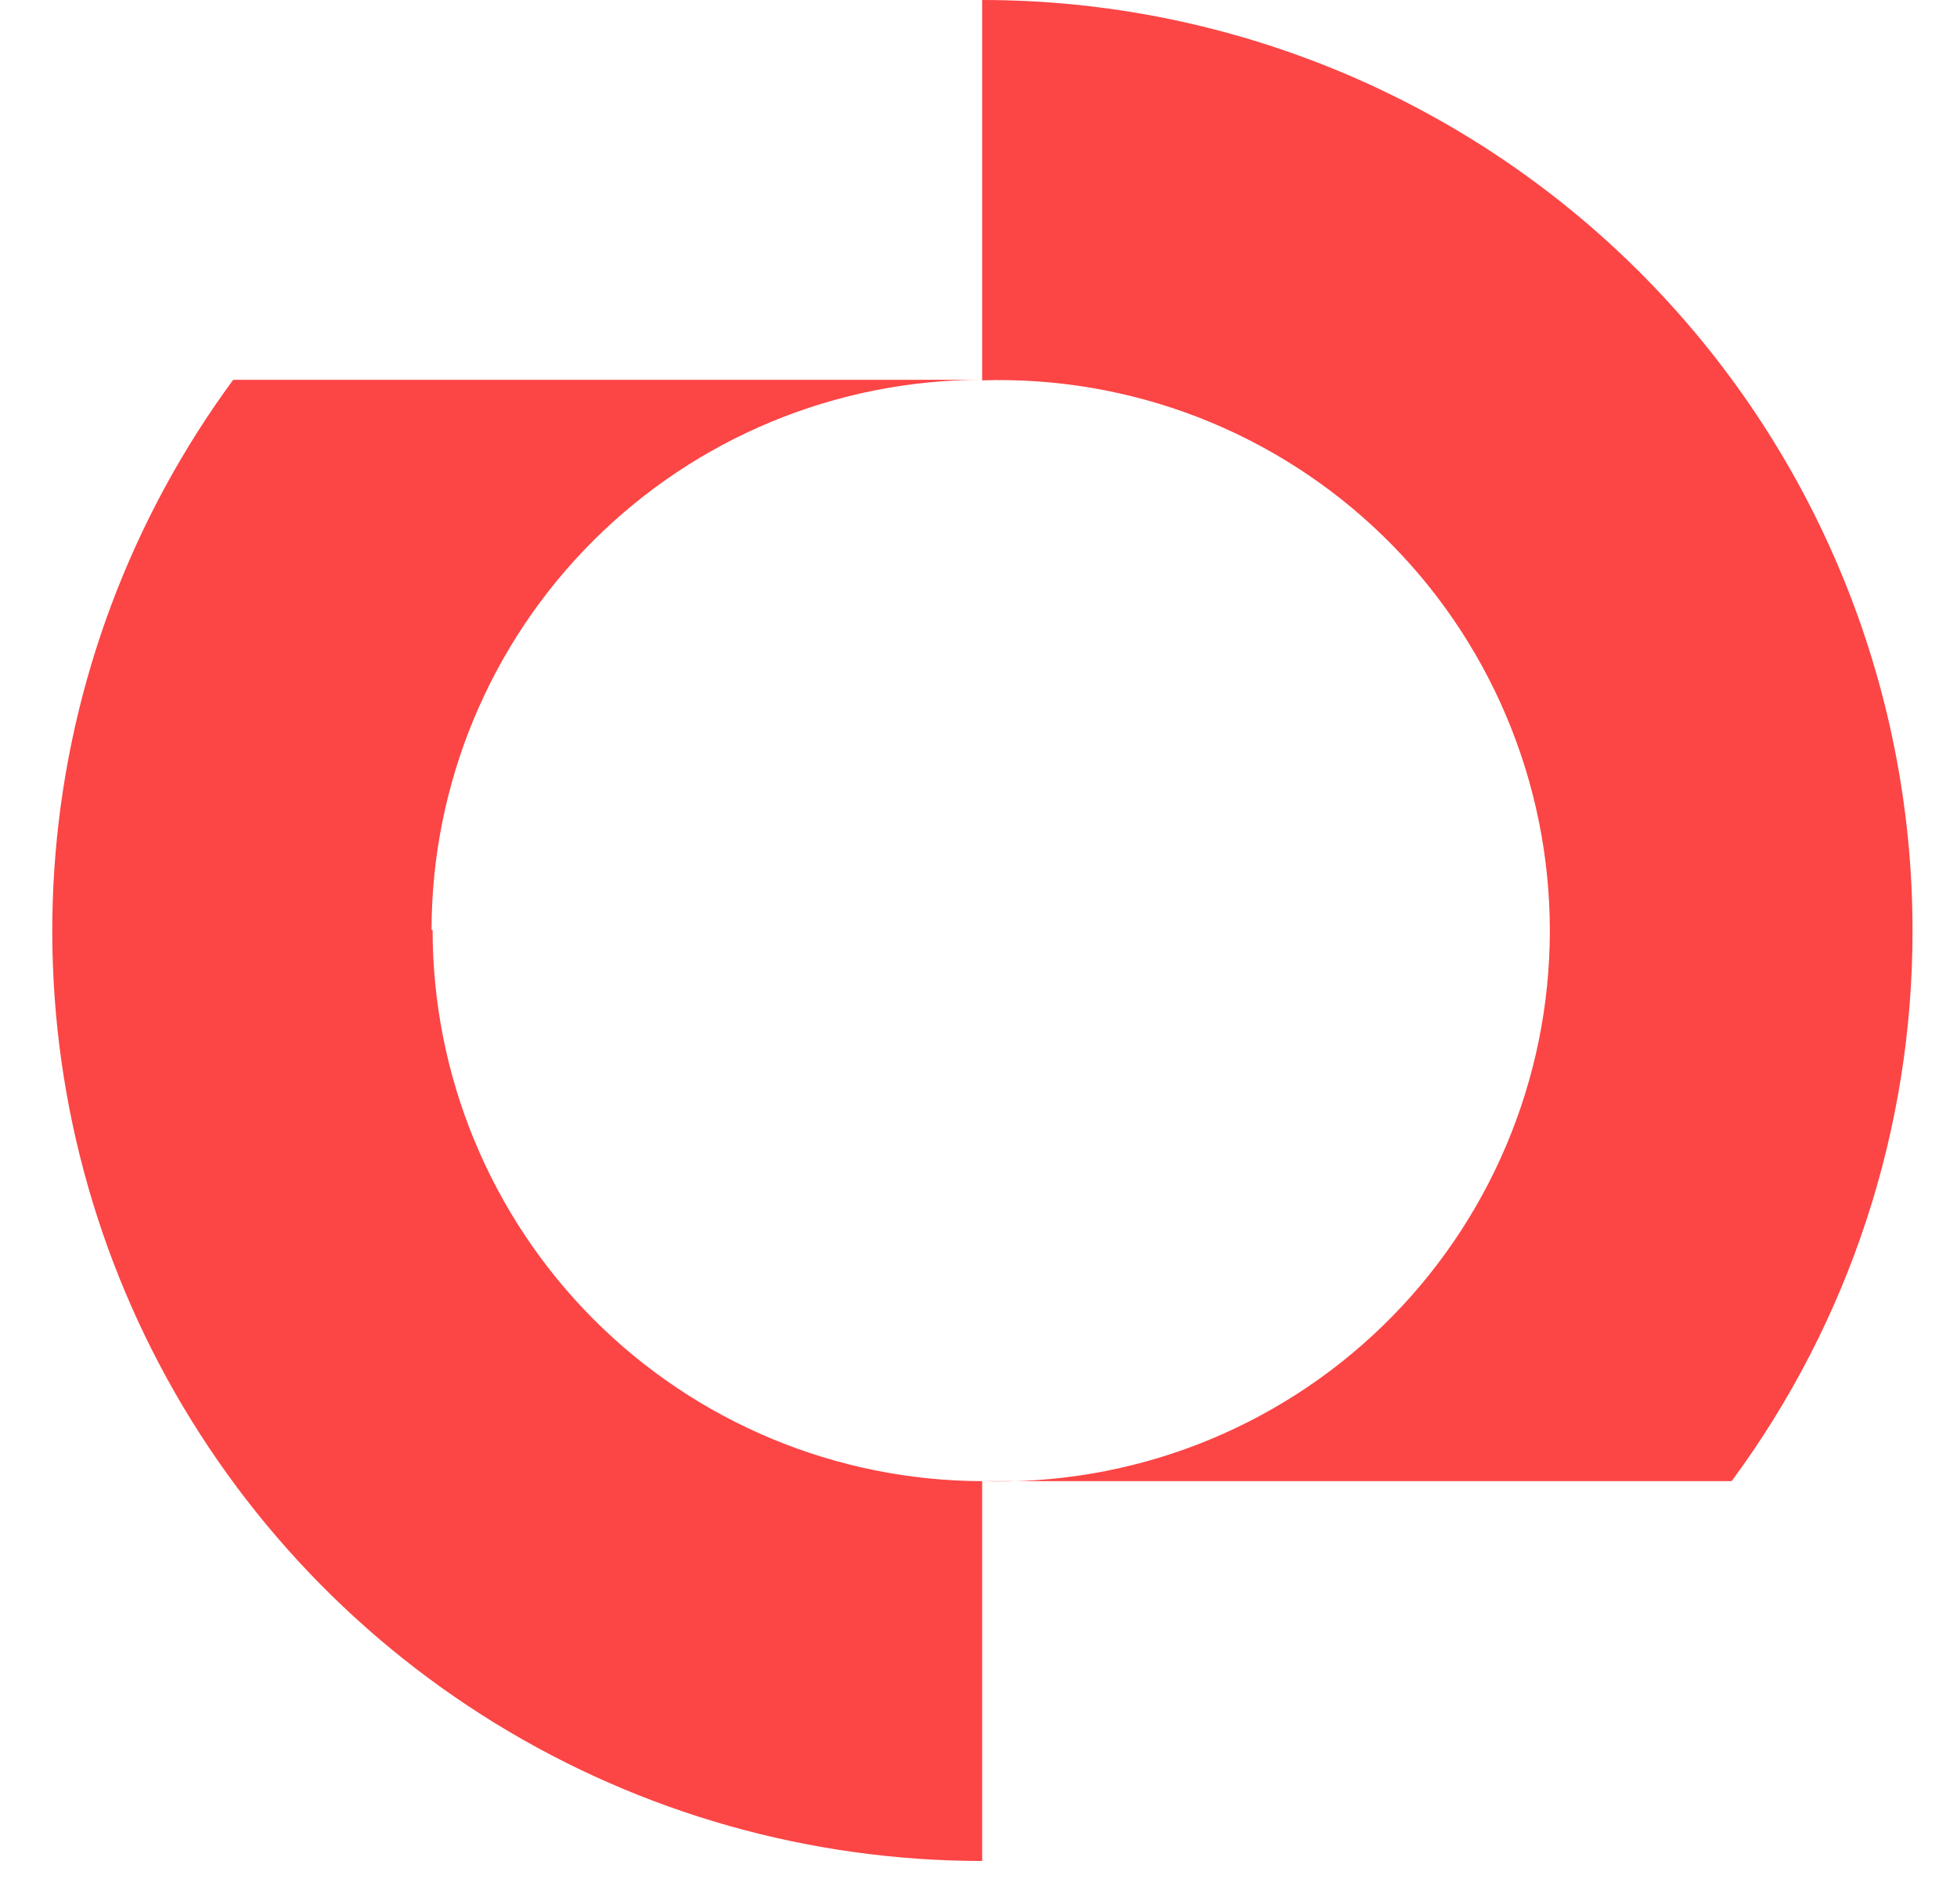 <svg width="37" height="36" viewBox="0 0 37 36" fill="none" xmlns="http://www.w3.org/2000/svg">
<path d="M36.159 17.58C36.166 21.33 34.968 24.983 32.739 28H18.569C19.963 28.043 21.351 27.806 22.651 27.303C23.951 26.799 25.137 26.04 26.138 25.069C27.139 24.099 27.935 22.937 28.478 21.653C29.022 20.369 29.302 18.989 29.302 17.595C29.302 16.201 29.022 14.821 28.478 13.537C27.935 12.253 27.139 11.091 26.138 10.121C25.137 9.15 23.951 8.391 22.651 7.887C21.351 7.384 19.963 7.147 18.569 7.19V0C23.233 -7.53604e-07 27.705 1.852 31.004 5.148C34.302 8.445 36.157 12.917 36.159 17.58ZM8.159 17.58C8.162 14.821 9.26 12.176 11.212 10.226C13.164 8.275 15.81 7.18 18.569 7.18H4.409C2.482 9.799 1.319 12.9 1.049 16.141C0.779 19.381 1.413 22.632 2.88 25.534C4.348 28.435 6.591 30.873 9.36 32.576C12.13 34.279 15.318 35.18 18.569 35.18V28C15.811 27.992 13.168 26.891 11.22 24.938C9.273 22.984 8.179 20.338 8.179 17.58H8.159Z" fill="#FC4545"/>
</svg>
